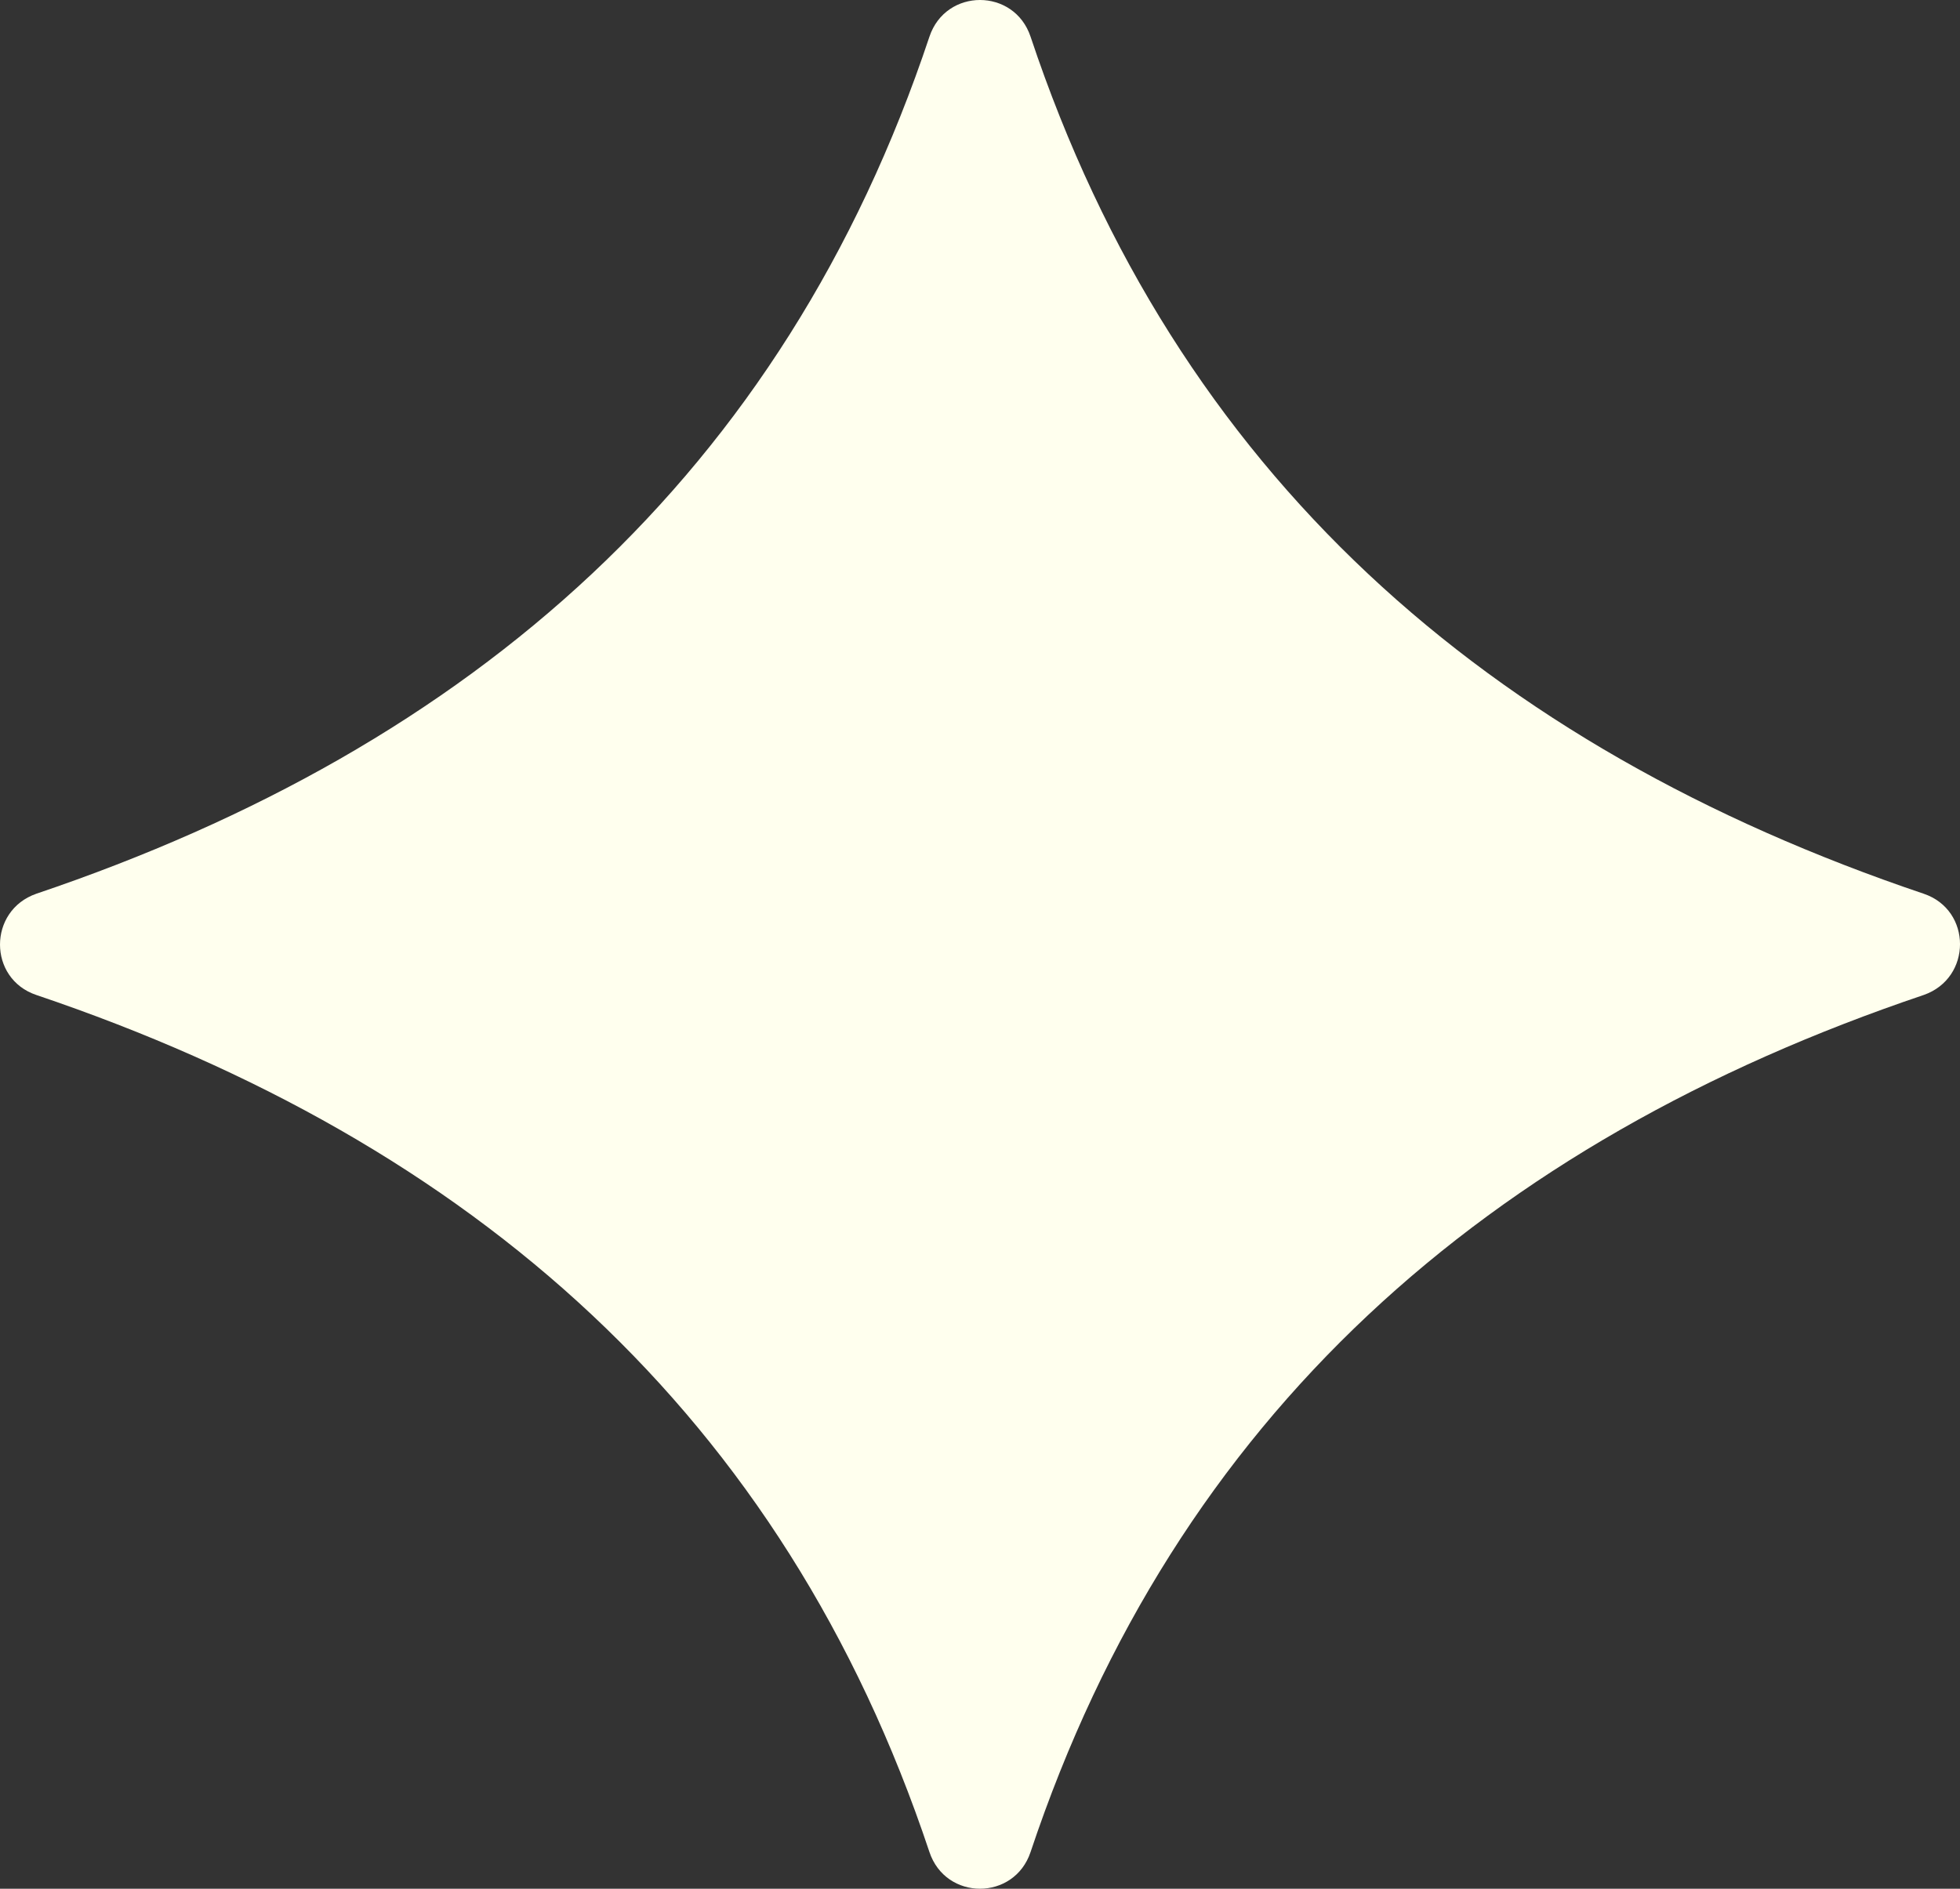 <svg width="83" height="80" viewBox="0 0 83 80" fill="none" xmlns="http://www.w3.org/2000/svg">
<rect x="0" y="0" width="83" height="80" fill="#333333" stroke="none"/>
<path d="M39.358 78.444C33.185 59.937 20.033 48.389 1.537 42.144C-0.512 41.452 -0.512 38.571 1.537 37.856C20.033 31.61 33.185 20.063 39.358 1.556C40.049 -0.519 42.951 -0.519 43.642 1.556C49.815 20.063 62.967 31.61 81.463 37.856C83.513 38.548 83.513 41.429 81.463 42.144C62.967 48.389 49.815 59.96 43.642 78.444C42.951 80.519 40.049 80.519 39.358 78.444Z" fill="#FFFFEE"/>
</svg>
